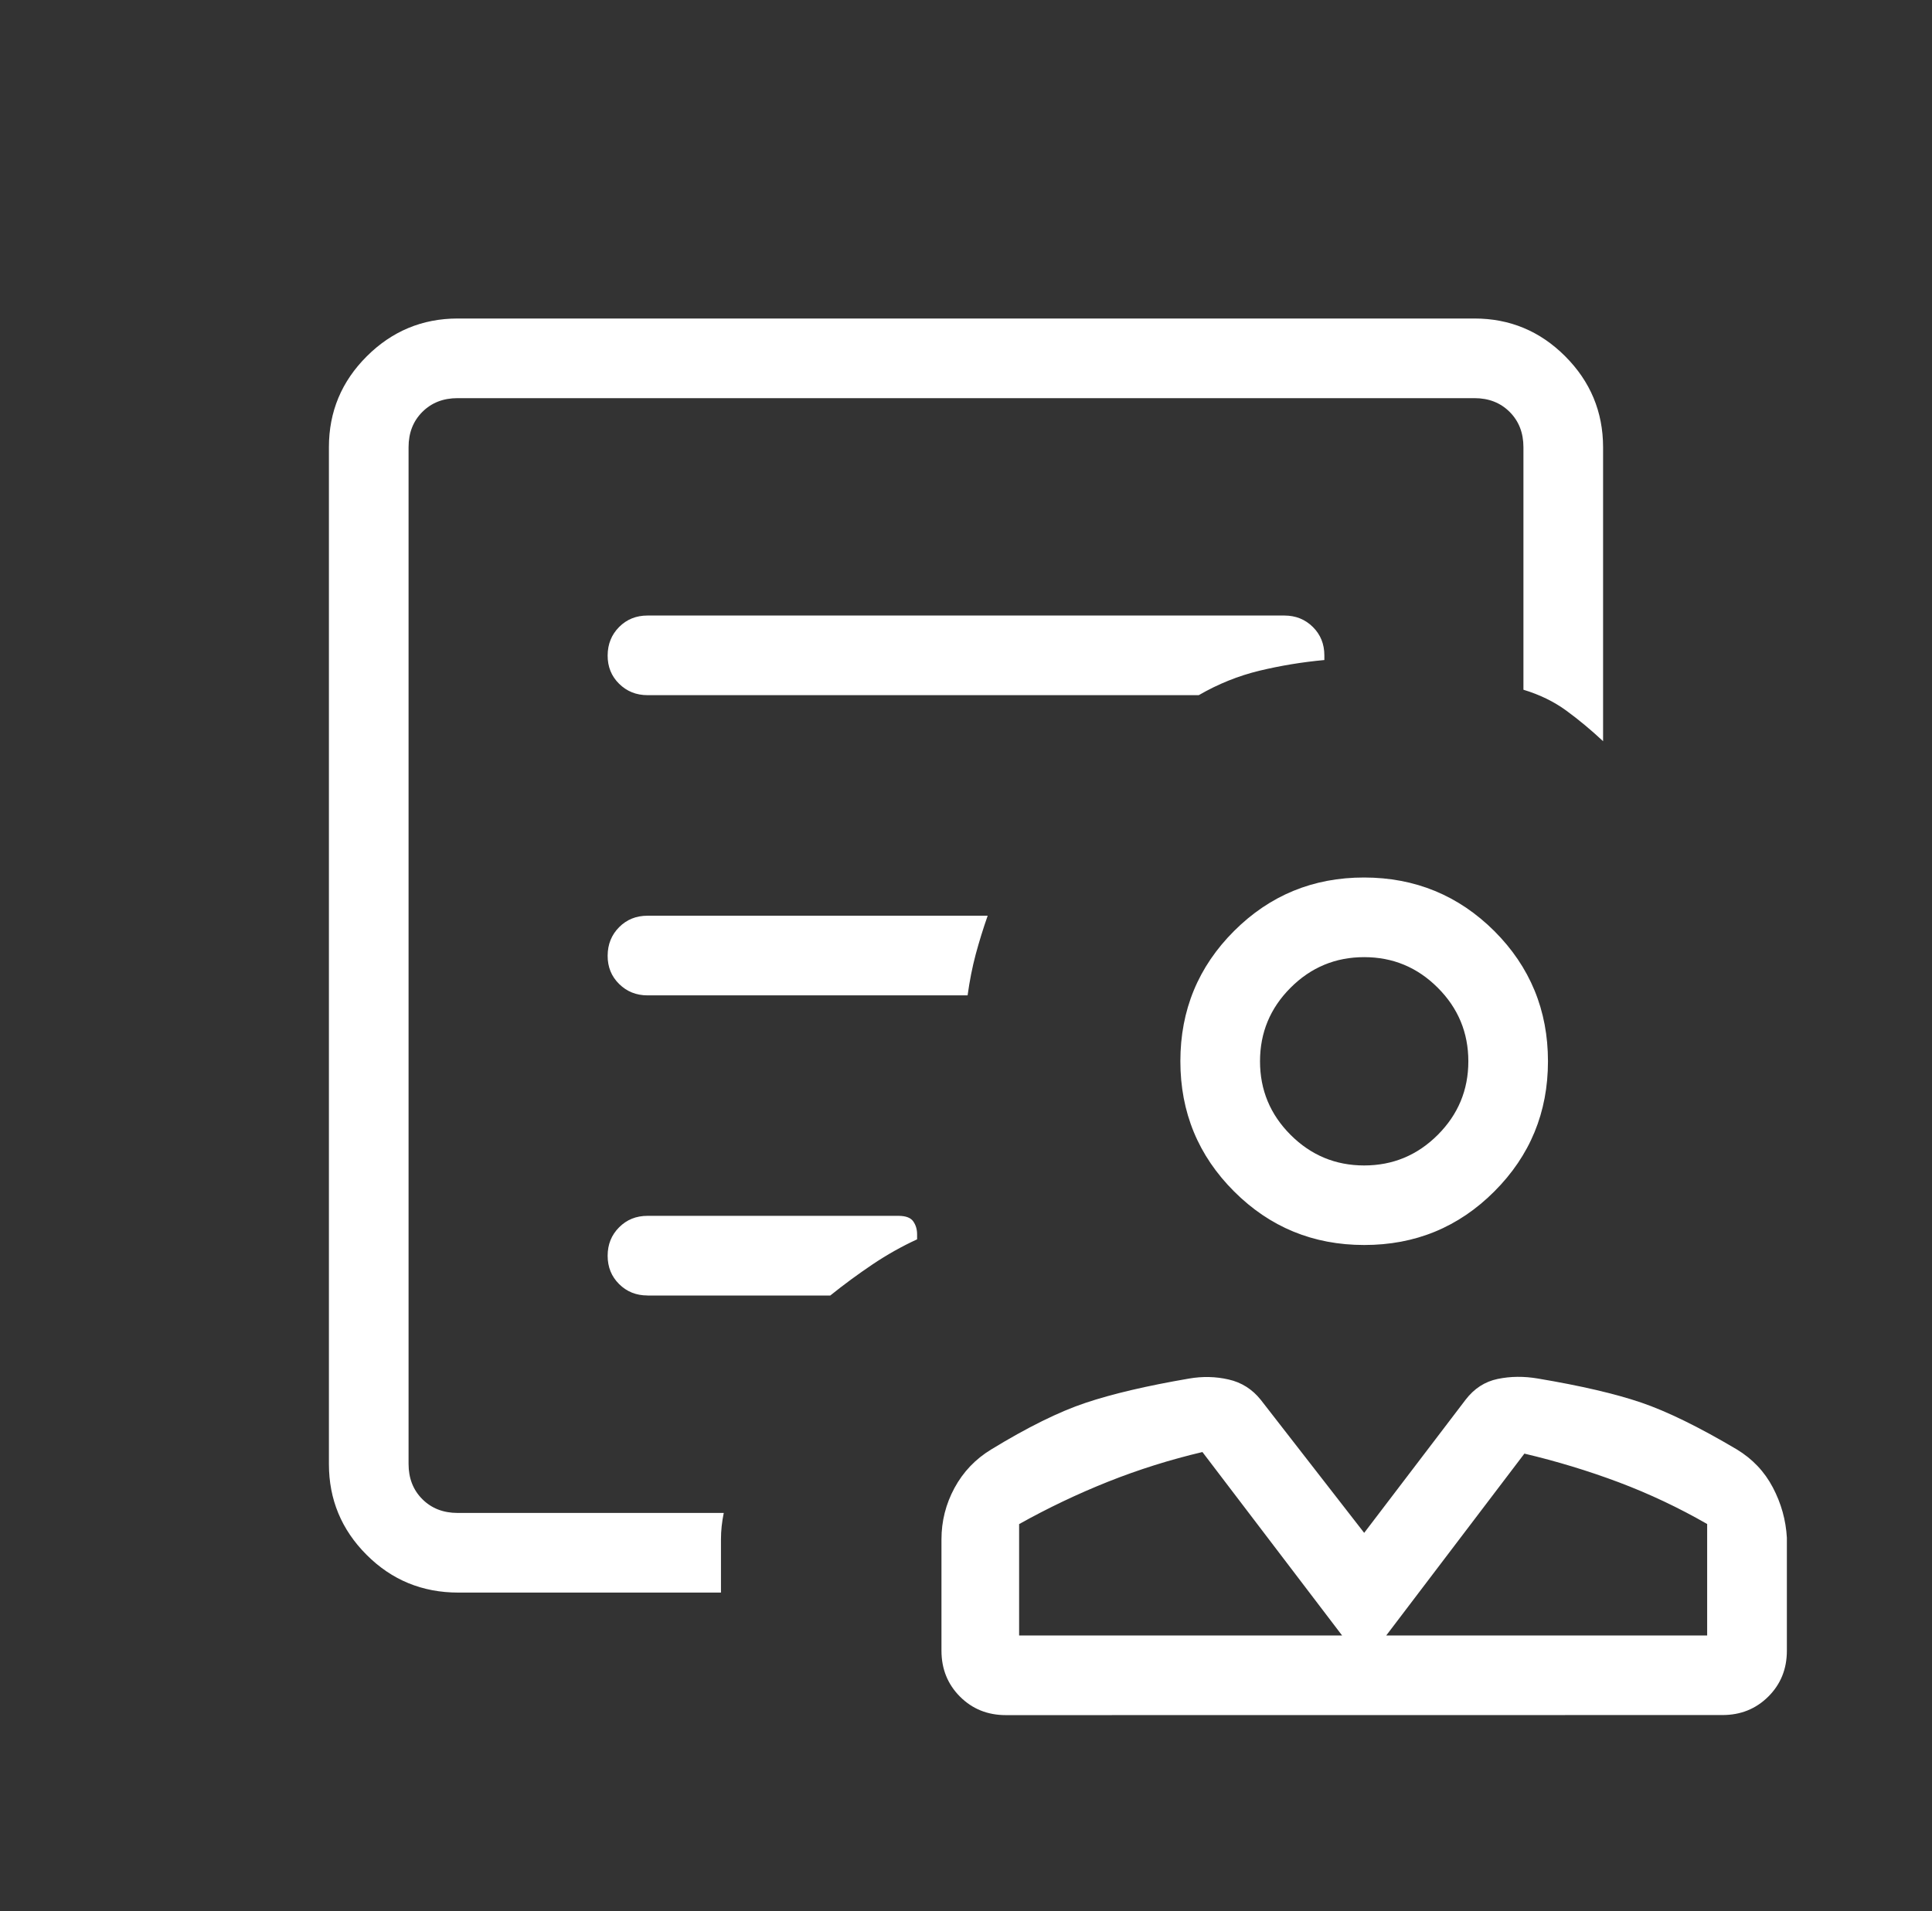 <svg width="93" height="92" viewBox="0 0 93 92" fill="none" xmlns="http://www.w3.org/2000/svg">
<rect x="0" y="0" width="93" height="92" fill="#333333" stroke="none"/>
<path d="M65.667 59.934C63.211 59.934 61.123 59.074 59.403 57.354C57.681 55.634 56.819 53.545 56.819 51.087C56.819 48.628 57.681 46.539 59.403 44.819C61.126 43.099 63.213 42.241 65.667 42.243C68.12 42.246 70.209 43.106 71.934 44.823C73.654 46.545 74.514 48.635 74.514 51.091C74.514 53.547 73.653 55.636 71.93 57.358C70.208 59.081 68.12 59.937 65.667 59.934ZM65.667 56.105C67.047 56.105 68.227 55.614 69.209 54.633C70.19 53.651 70.681 52.471 70.681 51.091C70.681 49.711 70.19 48.53 69.209 47.549C68.227 46.567 67.047 46.077 65.667 46.077C64.287 46.077 63.106 46.567 62.125 47.549C61.143 48.53 60.653 49.711 60.653 51.091C60.653 52.471 61.143 53.651 62.125 54.633C63.106 55.614 64.287 56.105 65.667 56.105ZM48.417 82.566C47.54 82.566 46.805 82.27 46.212 81.677C45.62 81.084 45.322 80.349 45.319 79.473V74.106C45.319 73.227 45.529 72.4 45.948 71.626C46.367 70.854 46.955 70.238 47.711 69.778C49.459 68.71 50.975 67.961 52.258 67.532C53.541 67.102 55.197 66.714 57.226 66.366C57.885 66.251 58.524 66.266 59.142 66.409C59.763 66.549 60.28 66.876 60.691 67.39L65.667 73.792L70.546 67.386C70.96 66.844 71.477 66.51 72.095 66.382C72.714 66.254 73.359 66.248 74.031 66.363C76.099 66.71 77.756 67.096 79.003 67.52C80.252 67.947 81.786 68.698 83.603 69.774C84.359 70.232 84.938 70.843 85.339 71.607C85.741 72.371 85.966 73.177 86.014 74.025V79.469C86.014 80.345 85.716 81.08 85.121 81.673C84.525 82.266 83.791 82.562 82.917 82.562L48.417 82.566ZM49.057 78.733H64.605L57.881 69.901C56.322 70.269 54.807 70.745 53.335 71.331C51.865 71.918 50.439 72.598 49.057 73.37V78.733ZM66.728 78.733H82.177V73.366C80.812 72.582 79.394 71.912 77.922 71.357C76.45 70.805 74.936 70.345 73.379 69.977L66.728 78.733ZM19.667 72.833V19.167V33.181V31.625V72.833ZM22.062 76.667C20.325 76.667 18.852 76.06 17.643 74.846C16.436 73.637 15.833 72.182 15.833 70.48V21.524C15.833 19.822 16.44 18.365 17.654 17.154C18.868 15.943 20.325 15.336 22.024 15.333H70.976C72.678 15.333 74.135 15.94 75.346 17.154C76.557 18.368 77.164 19.825 77.167 21.524V35.681C76.587 35.139 75.998 34.649 75.4 34.212C74.802 33.775 74.113 33.439 73.333 33.204V21.528C73.333 20.838 73.112 20.272 72.67 19.83C72.228 19.388 71.663 19.167 70.976 19.167H22.024C21.337 19.167 20.772 19.388 20.33 19.83C19.888 20.272 19.667 20.838 19.667 21.528V70.476C19.667 71.163 19.888 71.728 20.33 72.17C20.772 72.612 21.338 72.833 22.028 72.833H34.839C34.796 73.045 34.762 73.257 34.739 73.47C34.716 73.679 34.705 73.89 34.705 74.102V76.667H22.062ZM31.167 33.465H57.705C58.63 32.928 59.604 32.536 60.626 32.288C61.648 32.043 62.69 31.872 63.75 31.774V31.548C63.75 31.004 63.566 30.549 63.198 30.184C62.83 29.818 62.375 29.634 61.833 29.632H31.167C30.622 29.632 30.168 29.816 29.802 30.184C29.437 30.552 29.253 31.008 29.25 31.552C29.247 32.096 29.431 32.551 29.802 32.917C30.173 33.282 30.628 33.465 31.167 33.465ZM31.167 47.917H46.577C46.674 47.214 46.804 46.554 46.968 45.939C47.134 45.325 47.325 44.707 47.543 44.083H31.167C30.622 44.083 30.168 44.267 29.802 44.635C29.437 45.003 29.253 45.459 29.25 46.004C29.247 46.548 29.431 47.003 29.802 47.368C30.173 47.734 30.628 47.917 31.167 47.917ZM31.167 62.368H39.964C40.621 61.839 41.3 61.34 42 60.869C42.7 60.399 43.416 59.997 44.146 59.662V59.417C44.146 59.181 44.085 58.976 43.962 58.799C43.84 58.623 43.607 58.534 43.265 58.531H31.167C30.622 58.531 30.168 58.715 29.802 59.083C29.434 59.451 29.25 59.907 29.25 60.452C29.25 60.996 29.434 61.451 29.802 61.816C30.17 62.182 30.625 62.364 31.167 62.364" fill="white"/>
</svg>
